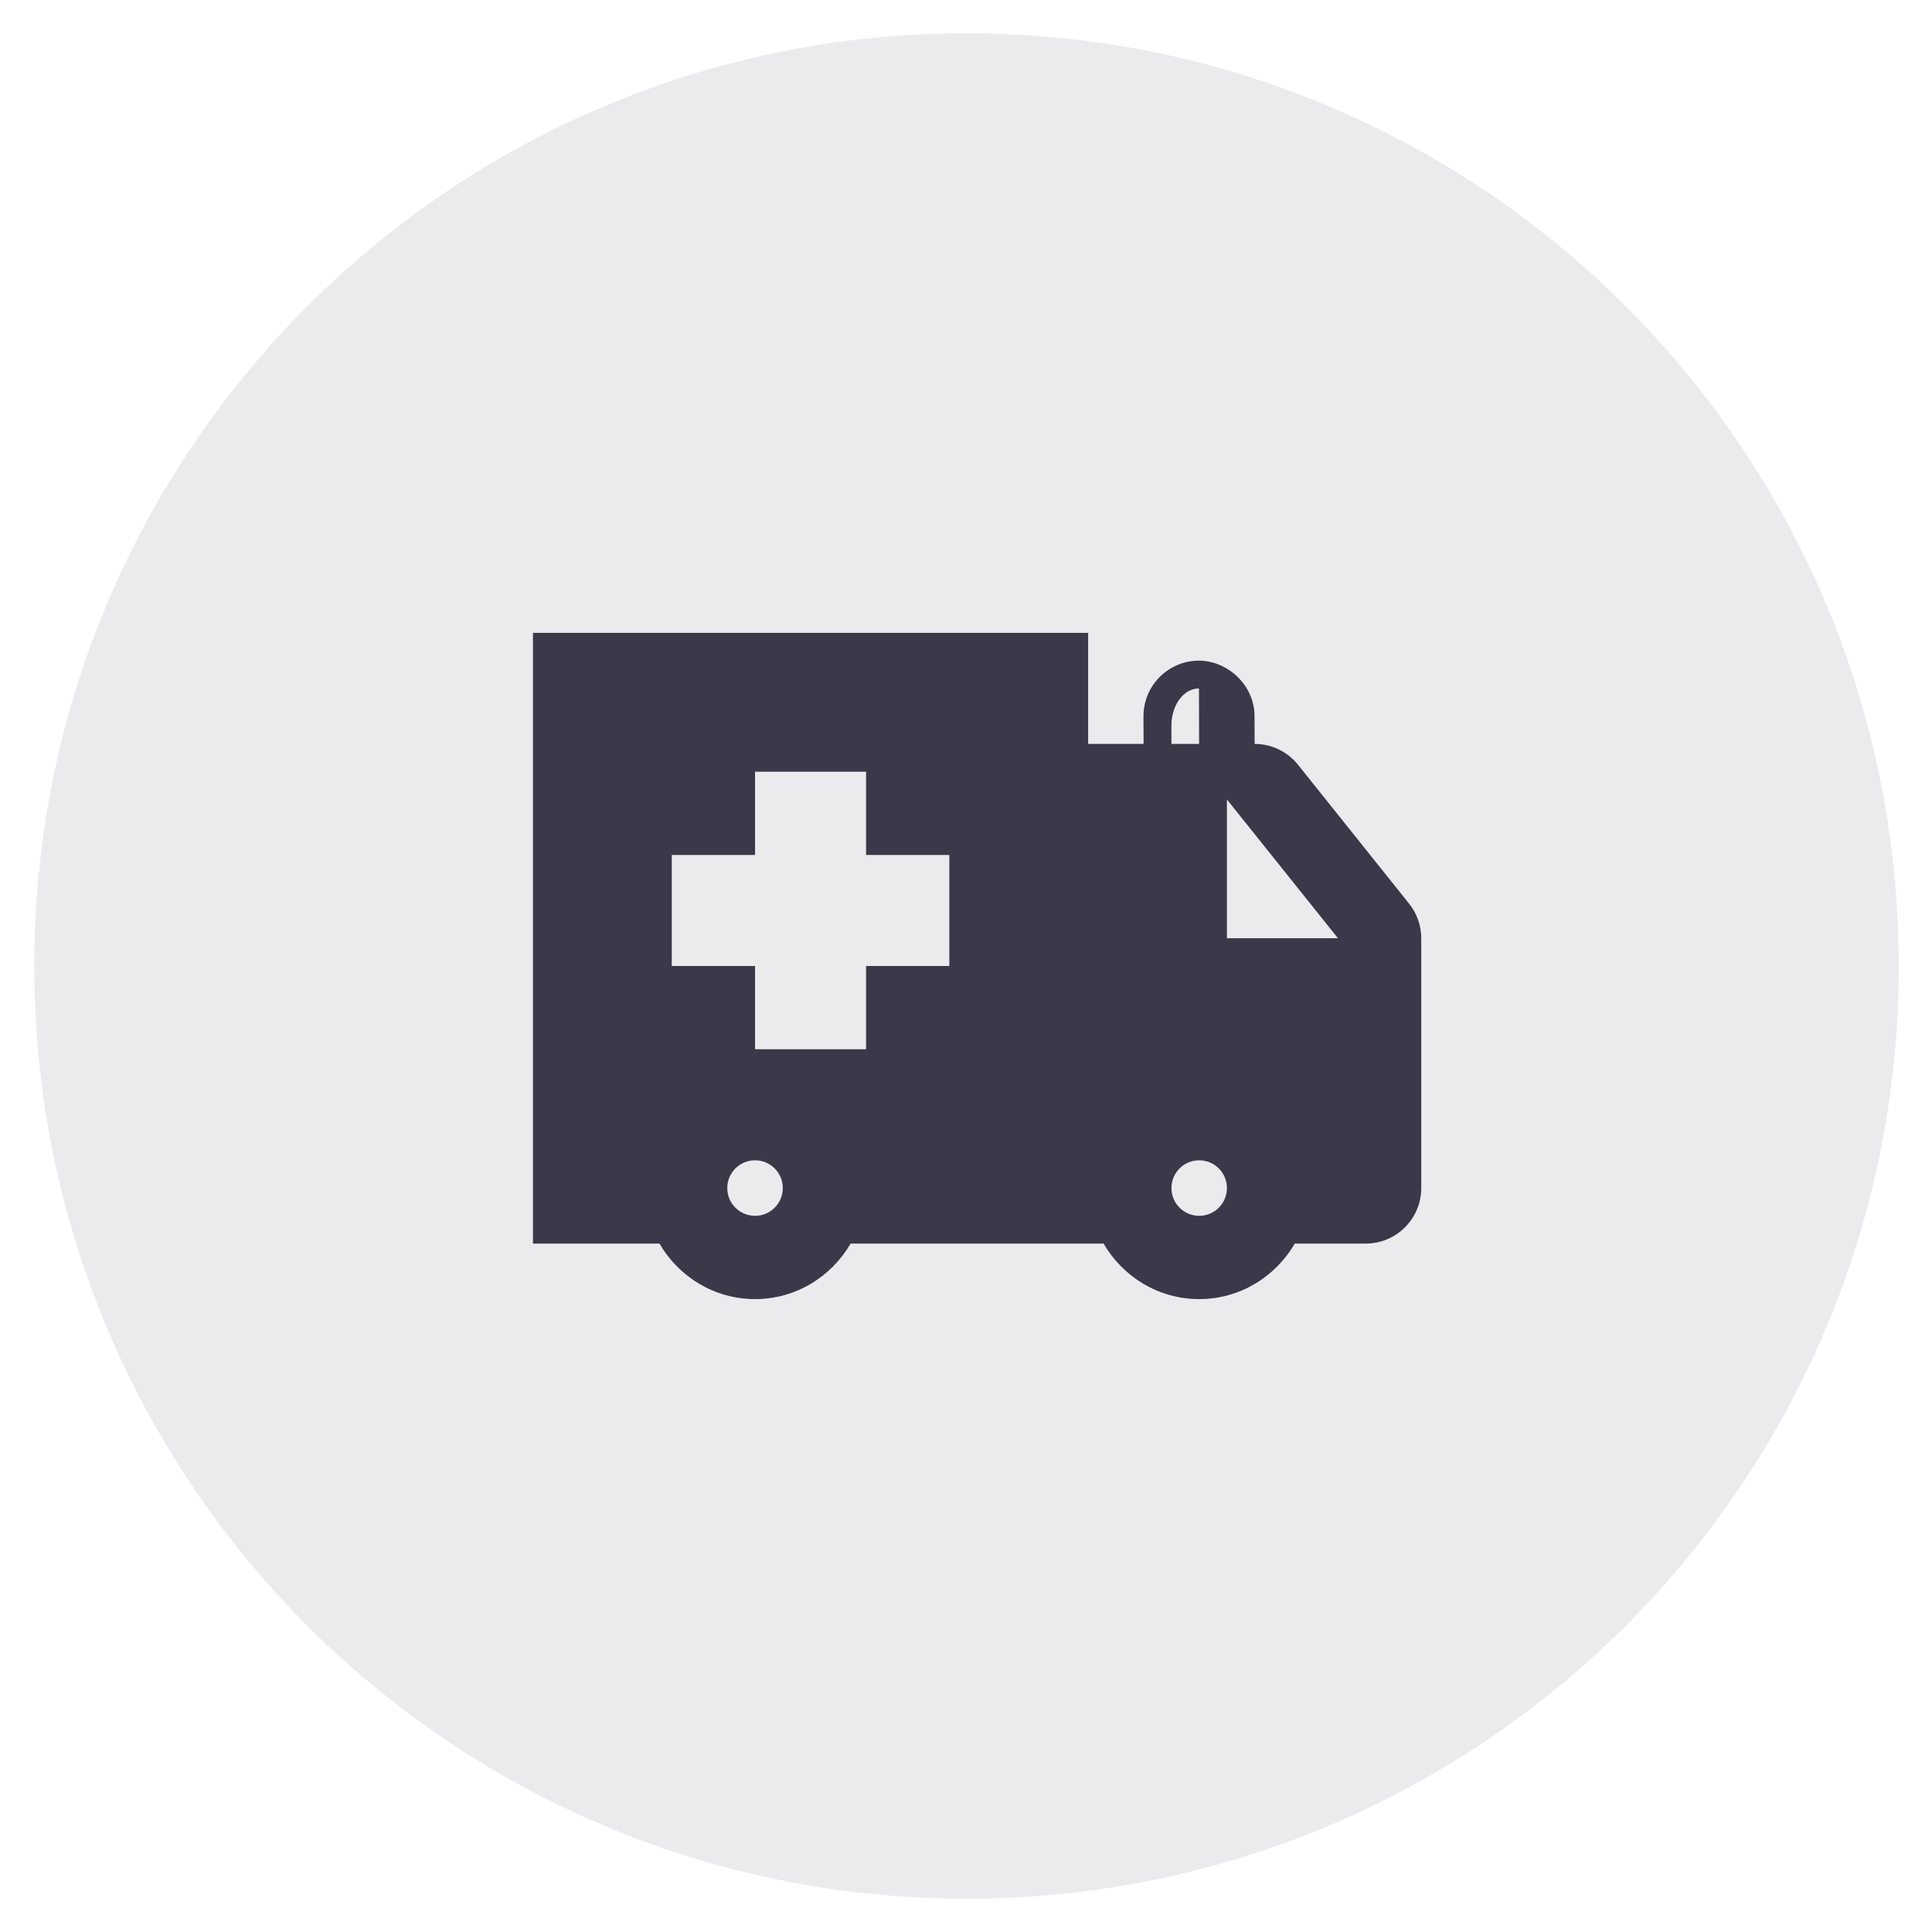 <svg width="58" height="58" viewBox="0 0 58 58" fill="none" xmlns="http://www.w3.org/2000/svg">
<path opacity="0.1" fill-rule="evenodd" clip-rule="evenodd" d="M29.009 1H29.022C44.474 1 57 13.526 57 28.978V29.022C57 44.474 44.474 57 29.022 57H29.009C13.557 57 1.031 44.474 1.031 29.022V28.978C1.031 13.526 13.557 1 29.009 1Z" fill="#3A3849"/>
<path d="M42.301 27.127L38.968 22.959C38.652 22.564 38.173 22.333 37.667 22.333H37.664L37.662 21.495C37.659 20.574 36.862 19.835 35.99 19.833C35.07 19.836 34.326 20.584 34.328 21.505L34.331 22.333H32.667V19H16V37.333H19.797C20.375 38.325 21.438 39 22.667 39C23.895 39 24.958 38.325 25.536 37.333H33.13C33.708 38.325 34.772 39 36 39C37.228 39 38.292 38.325 38.87 37.333H41C41.92 37.333 42.667 36.587 42.667 35.667V28.168C42.667 27.789 42.538 27.422 42.301 27.127H42.301ZM22.667 36.5C22.206 36.5 21.833 36.127 21.833 35.667C21.833 35.206 22.206 34.833 22.667 34.833C23.127 34.833 23.5 35.206 23.5 35.667C23.5 36.127 23.127 36.5 22.667 36.5ZM28.5 29H26V31.5H22.667V29H20.167V25.667H22.667V23.167H26V25.667H28.5V29ZM35.994 20.667L35.998 22.333H35.168L35.167 21.781C35.165 21.167 35.536 20.668 35.994 20.667ZM36 36.5C35.54 36.5 35.167 36.127 35.167 35.667C35.167 35.206 35.54 34.833 36 34.833C36.46 34.833 36.833 35.206 36.833 35.667C36.833 36.127 36.46 36.5 36 36.5ZM36.833 28.167V24L40.167 28.167H36.833Z" fill="#3A3849"/>
</svg>
